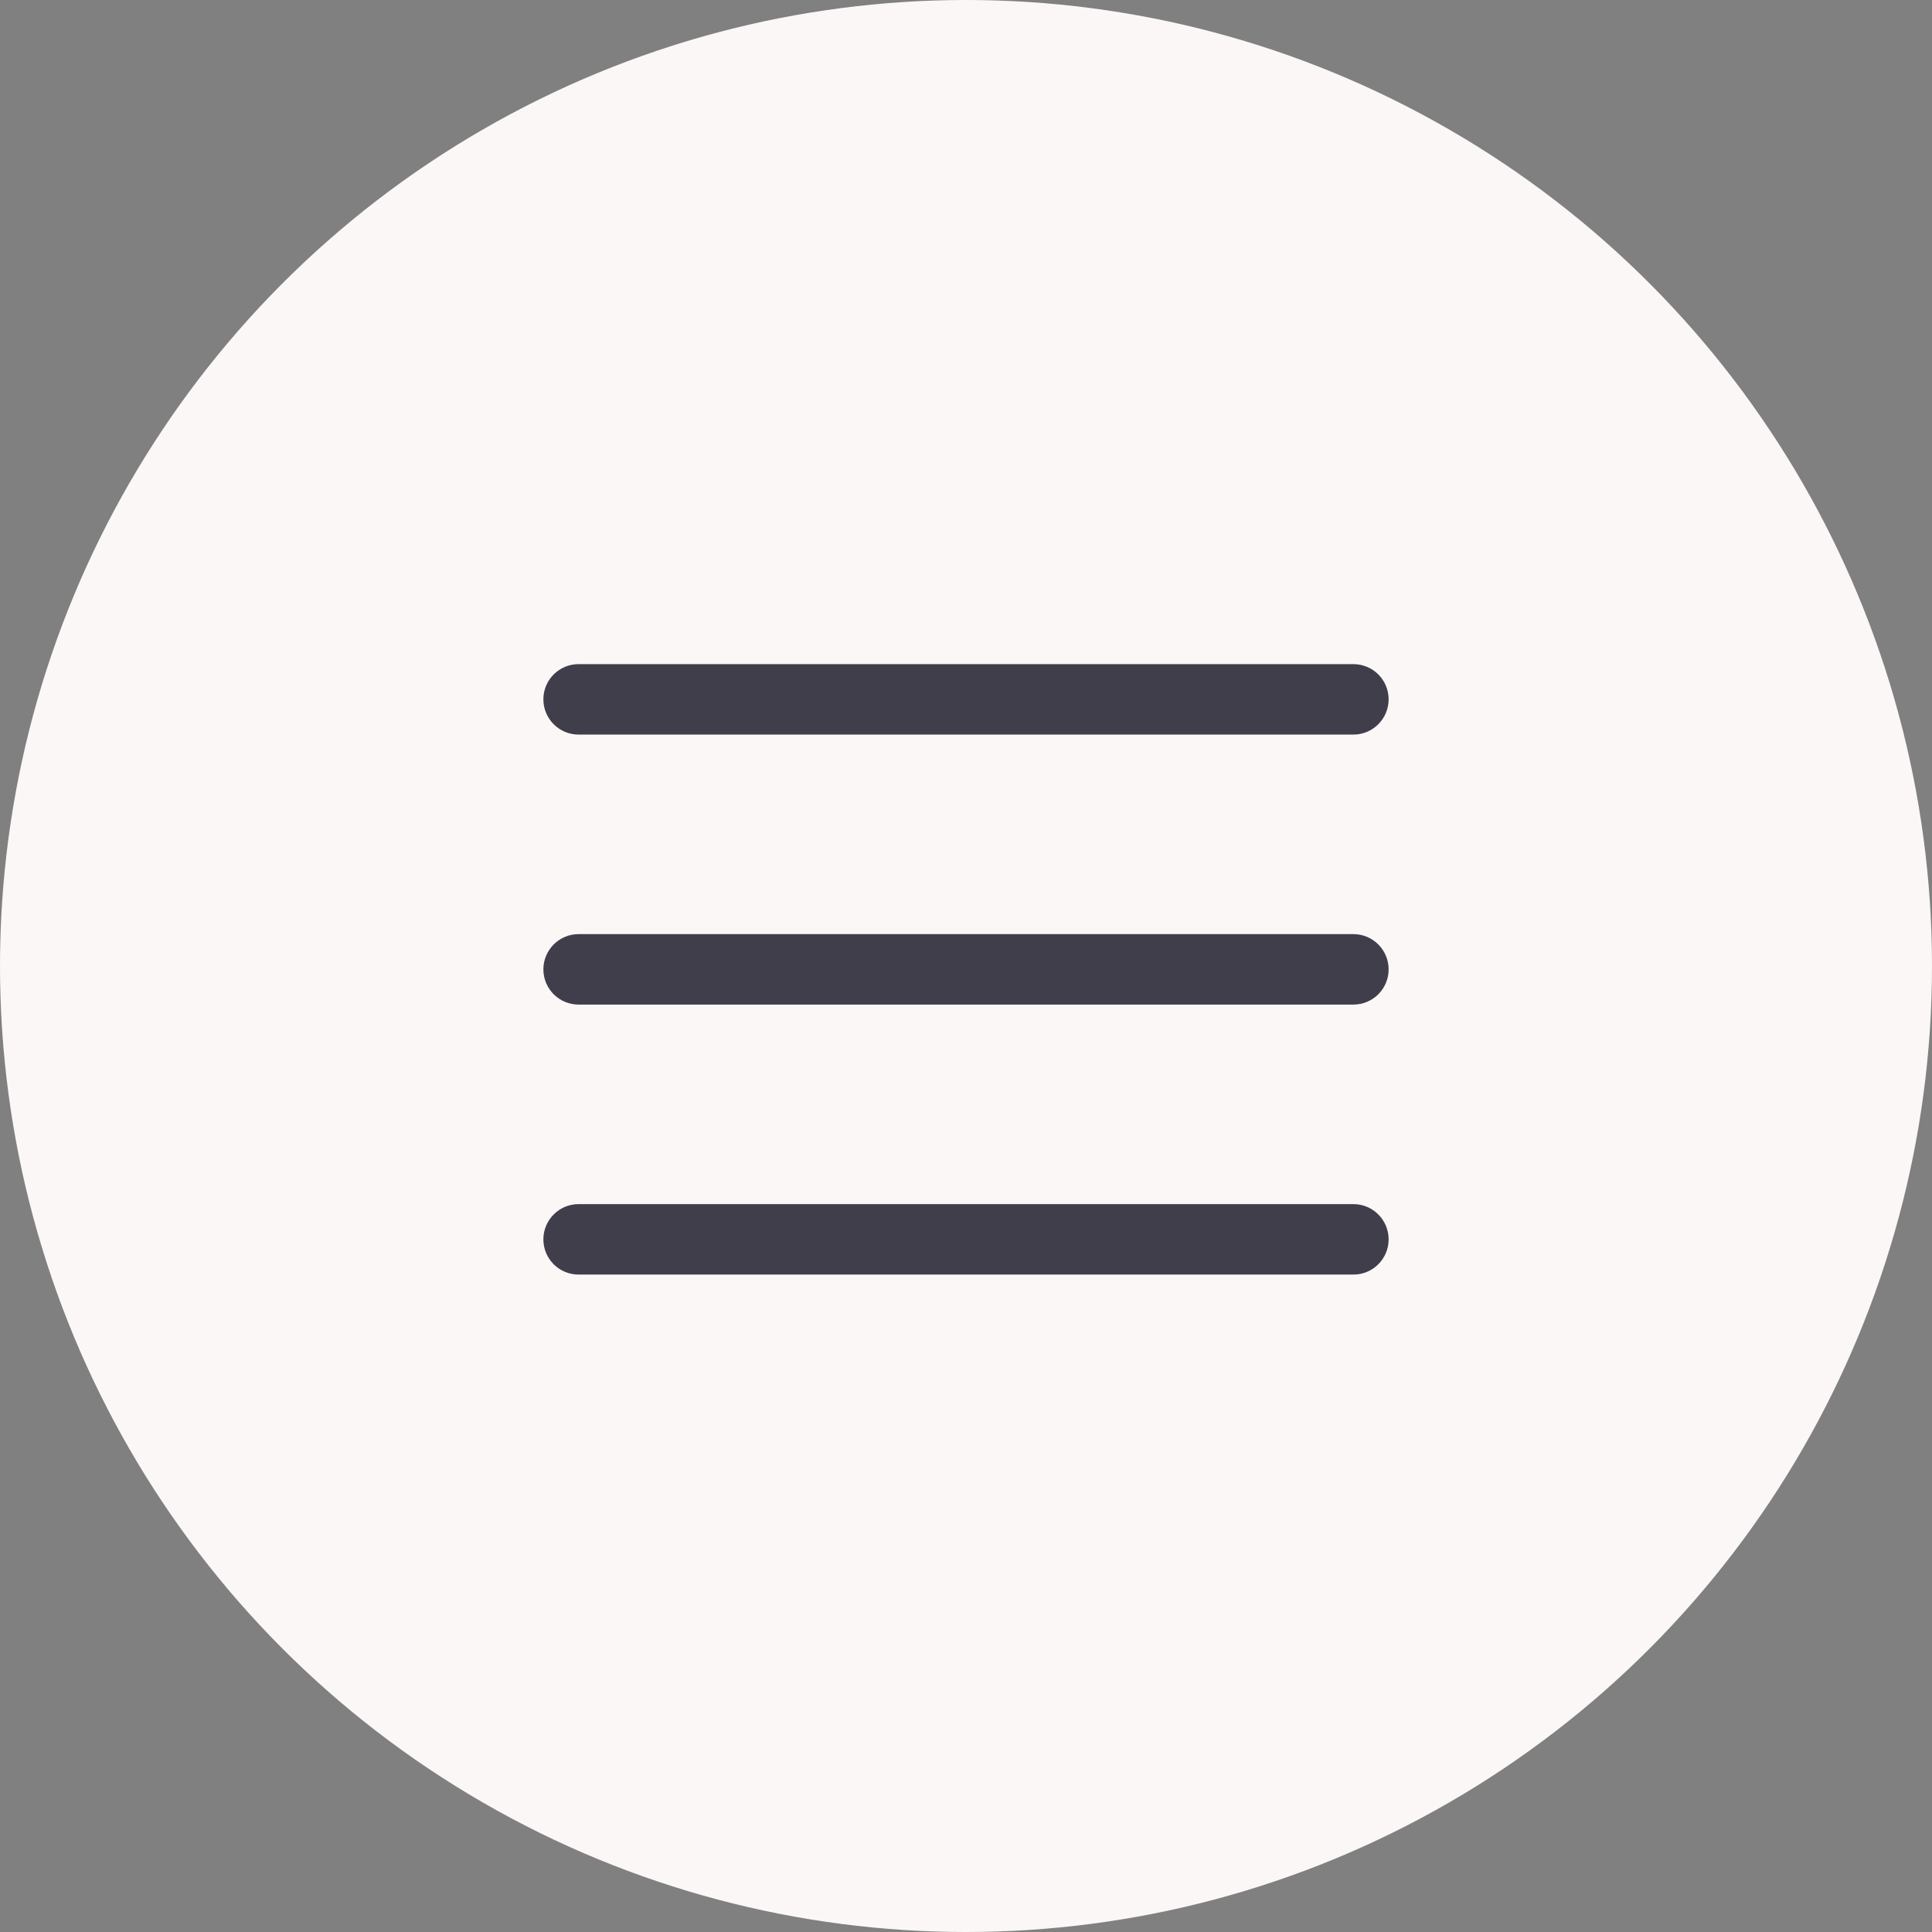 <?xml version="1.0" encoding="UTF-8"?> <svg xmlns="http://www.w3.org/2000/svg" width="32" height="32" viewBox="0 0 32 32" fill="none"><rect x="0" y="0" width="32" height="32" fill="#808080" stroke="none"/><circle cx="16" cy="16" r="16" fill="#FBF7F6"></circle><path d="M22.417 16.639H9.583C9.261 16.639 9 16.378 9 16.056C9 15.734 9.261 15.472 9.583 15.472H22.417C22.739 15.472 23 15.734 23 16.056C23 16.378 22.739 16.639 22.417 16.639ZM22.417 12.167H9.583C9.261 12.167 9 11.905 9 11.583C9 11.261 9.261 11 9.583 11H22.417C22.739 11 23 11.261 23 11.583C23 11.905 22.739 12.167 22.417 12.167ZM22.417 21.111H9.583C9.261 21.111 9 20.85 9 20.528C9 20.206 9.261 19.944 9.583 19.944H22.417C22.739 19.944 23 20.206 23 20.528C23 20.85 22.739 21.111 22.417 21.111Z" fill="#413E4C"></path></svg> 